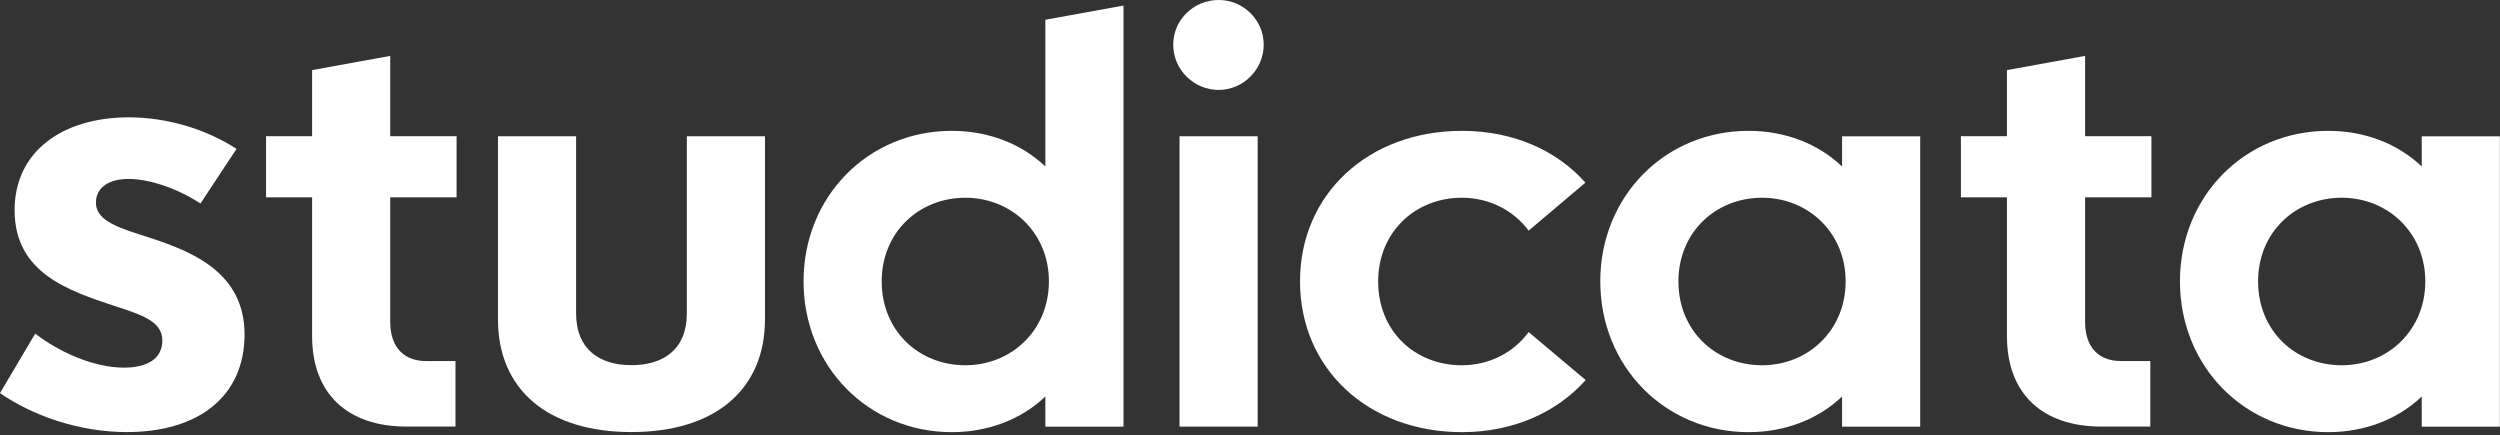 <svg width="500" height="87" viewBox="0 0 500 87" fill="none" xmlns="http://www.w3.org/2000/svg">
<rect x="0" y="0" width="500" height="87" fill="#333333" stroke="none"/>
<g clip-path="url(#clip0_20038_1920)">
<path d="M91.315 27.245H78.047V11.179L62.422 14.021V27.245H53.211V39.472H62.422V67.217C62.422 78.842 69.604 85.312 81.282 85.312H91.096V72.207H85.174C81.008 72.207 78.047 69.685 78.047 64.366V39.472H91.315V27.245Z" fill="white"/>
<path d="M126.294 86.412C143.071 86.412 152.994 77.859 152.994 63.876V27.248H137.369V62.67C137.369 69.853 132.709 73.033 126.294 73.033C119.879 73.033 115.219 69.853 115.219 62.67V27.248H99.594V63.876C99.594 77.859 109.462 86.412 126.294 86.412Z" fill="white"/>
<path d="M190.372 86.43C197.666 86.43 204.299 83.853 209.069 79.302V85.334H224.695V1.112L209.069 3.953V33.298C204.299 28.747 197.666 26.17 190.372 26.17C173.651 26.17 160.712 39.275 160.712 56.273C160.712 73.271 173.651 86.43 190.372 86.43ZM193.06 73.051C183.794 73.051 176.338 66.197 176.338 56.273C176.338 46.458 183.794 39.549 193.06 39.549C202.325 39.549 209.781 46.567 209.781 56.273C209.781 66.033 202.325 73.051 193.06 73.051Z" fill="white"/>
<path d="M243.746 17.985C248.625 17.985 252.739 13.927 252.739 8.938C252.739 3.948 248.625 0 243.746 0C238.757 0 234.645 3.948 234.645 8.938C234.645 13.927 238.757 17.985 243.746 17.985ZM251.532 85.319V27.252H235.907V85.319H251.532Z" fill="white"/>
<path d="M292.406 86.429C302.603 86.429 311.376 82.481 317.133 76.011L305.728 66.416C302.714 70.528 297.888 73.05 292.351 73.05C282.921 73.05 275.63 66.196 275.63 56.272C275.63 46.457 283.03 39.548 292.351 39.548C297.833 39.548 302.659 42.015 305.728 46.128L317.078 36.532C311.376 30.062 302.603 26.169 292.406 26.169C273.656 26.169 260.004 38.835 260.004 56.272C260.004 73.763 273.656 86.429 292.406 86.429Z" fill="white"/>
<path d="M349.72 86.429C357.011 86.429 363.645 83.852 368.415 79.301V85.333H384.04V27.265H368.415V33.297C363.645 28.746 357.011 26.169 349.72 26.169C332.996 26.169 320.058 39.274 320.058 56.272C320.058 73.27 332.996 86.429 349.72 86.429ZM352.405 73.05C343.14 73.05 335.684 66.196 335.684 56.272C335.684 46.457 343.14 39.548 352.405 39.548C361.671 39.548 369.127 46.566 369.127 56.272C369.127 66.032 361.671 73.05 352.405 73.05Z" fill="white"/>
<path d="M430.285 27.245H417.017V11.179L401.391 14.021V27.245H392.181V39.472H401.391V67.217C401.391 78.842 408.574 85.312 420.252 85.312H430.066V72.207H424.145C419.978 72.207 417.017 69.685 417.017 64.366V39.472H430.285V27.245Z" fill="white"/>
<path d="M465.653 86.429C472.944 86.429 479.578 83.852 484.348 79.301V85.333H499.974V27.265H484.348V33.297C479.578 28.746 472.944 26.169 465.653 26.169C448.93 26.169 435.991 39.274 435.991 56.272C435.991 73.27 448.93 86.429 465.653 86.429ZM468.339 73.05C459.073 73.05 451.617 66.196 451.617 56.272C451.617 46.457 459.073 39.548 468.339 39.548C477.604 39.548 485.06 46.566 485.06 56.272C485.06 66.032 477.604 73.05 468.339 73.05Z" fill="white"/>
<path d="M25.371 86.416C39.803 86.416 48.909 79.199 48.909 66.885C48.909 54.398 38.256 50.275 29.895 47.525C24.168 45.692 19.185 44.318 19.185 40.538C19.185 37.387 21.934 35.784 25.714 35.784C29.895 35.784 35.622 37.731 40.089 40.709L47.305 29.77C41.005 25.703 33.217 23.469 25.771 23.469C12.428 23.469 2.921 30.342 2.921 42.027C2.921 54.627 13.745 58.121 22.794 61.157C28.463 62.99 32.472 64.307 32.472 68.088C32.472 71.638 29.608 73.529 24.798 73.529C18.727 73.529 11.74 70.379 7.044 66.713L0 78.626C6.471 83.094 15.749 86.416 25.371 86.416Z" fill="white"/>
</g>
<defs>
<clipPath id="clip0_20038_1920">
<rect width="500" height="86.415" fill="white"/>
</clipPath>
</defs>
</svg>

